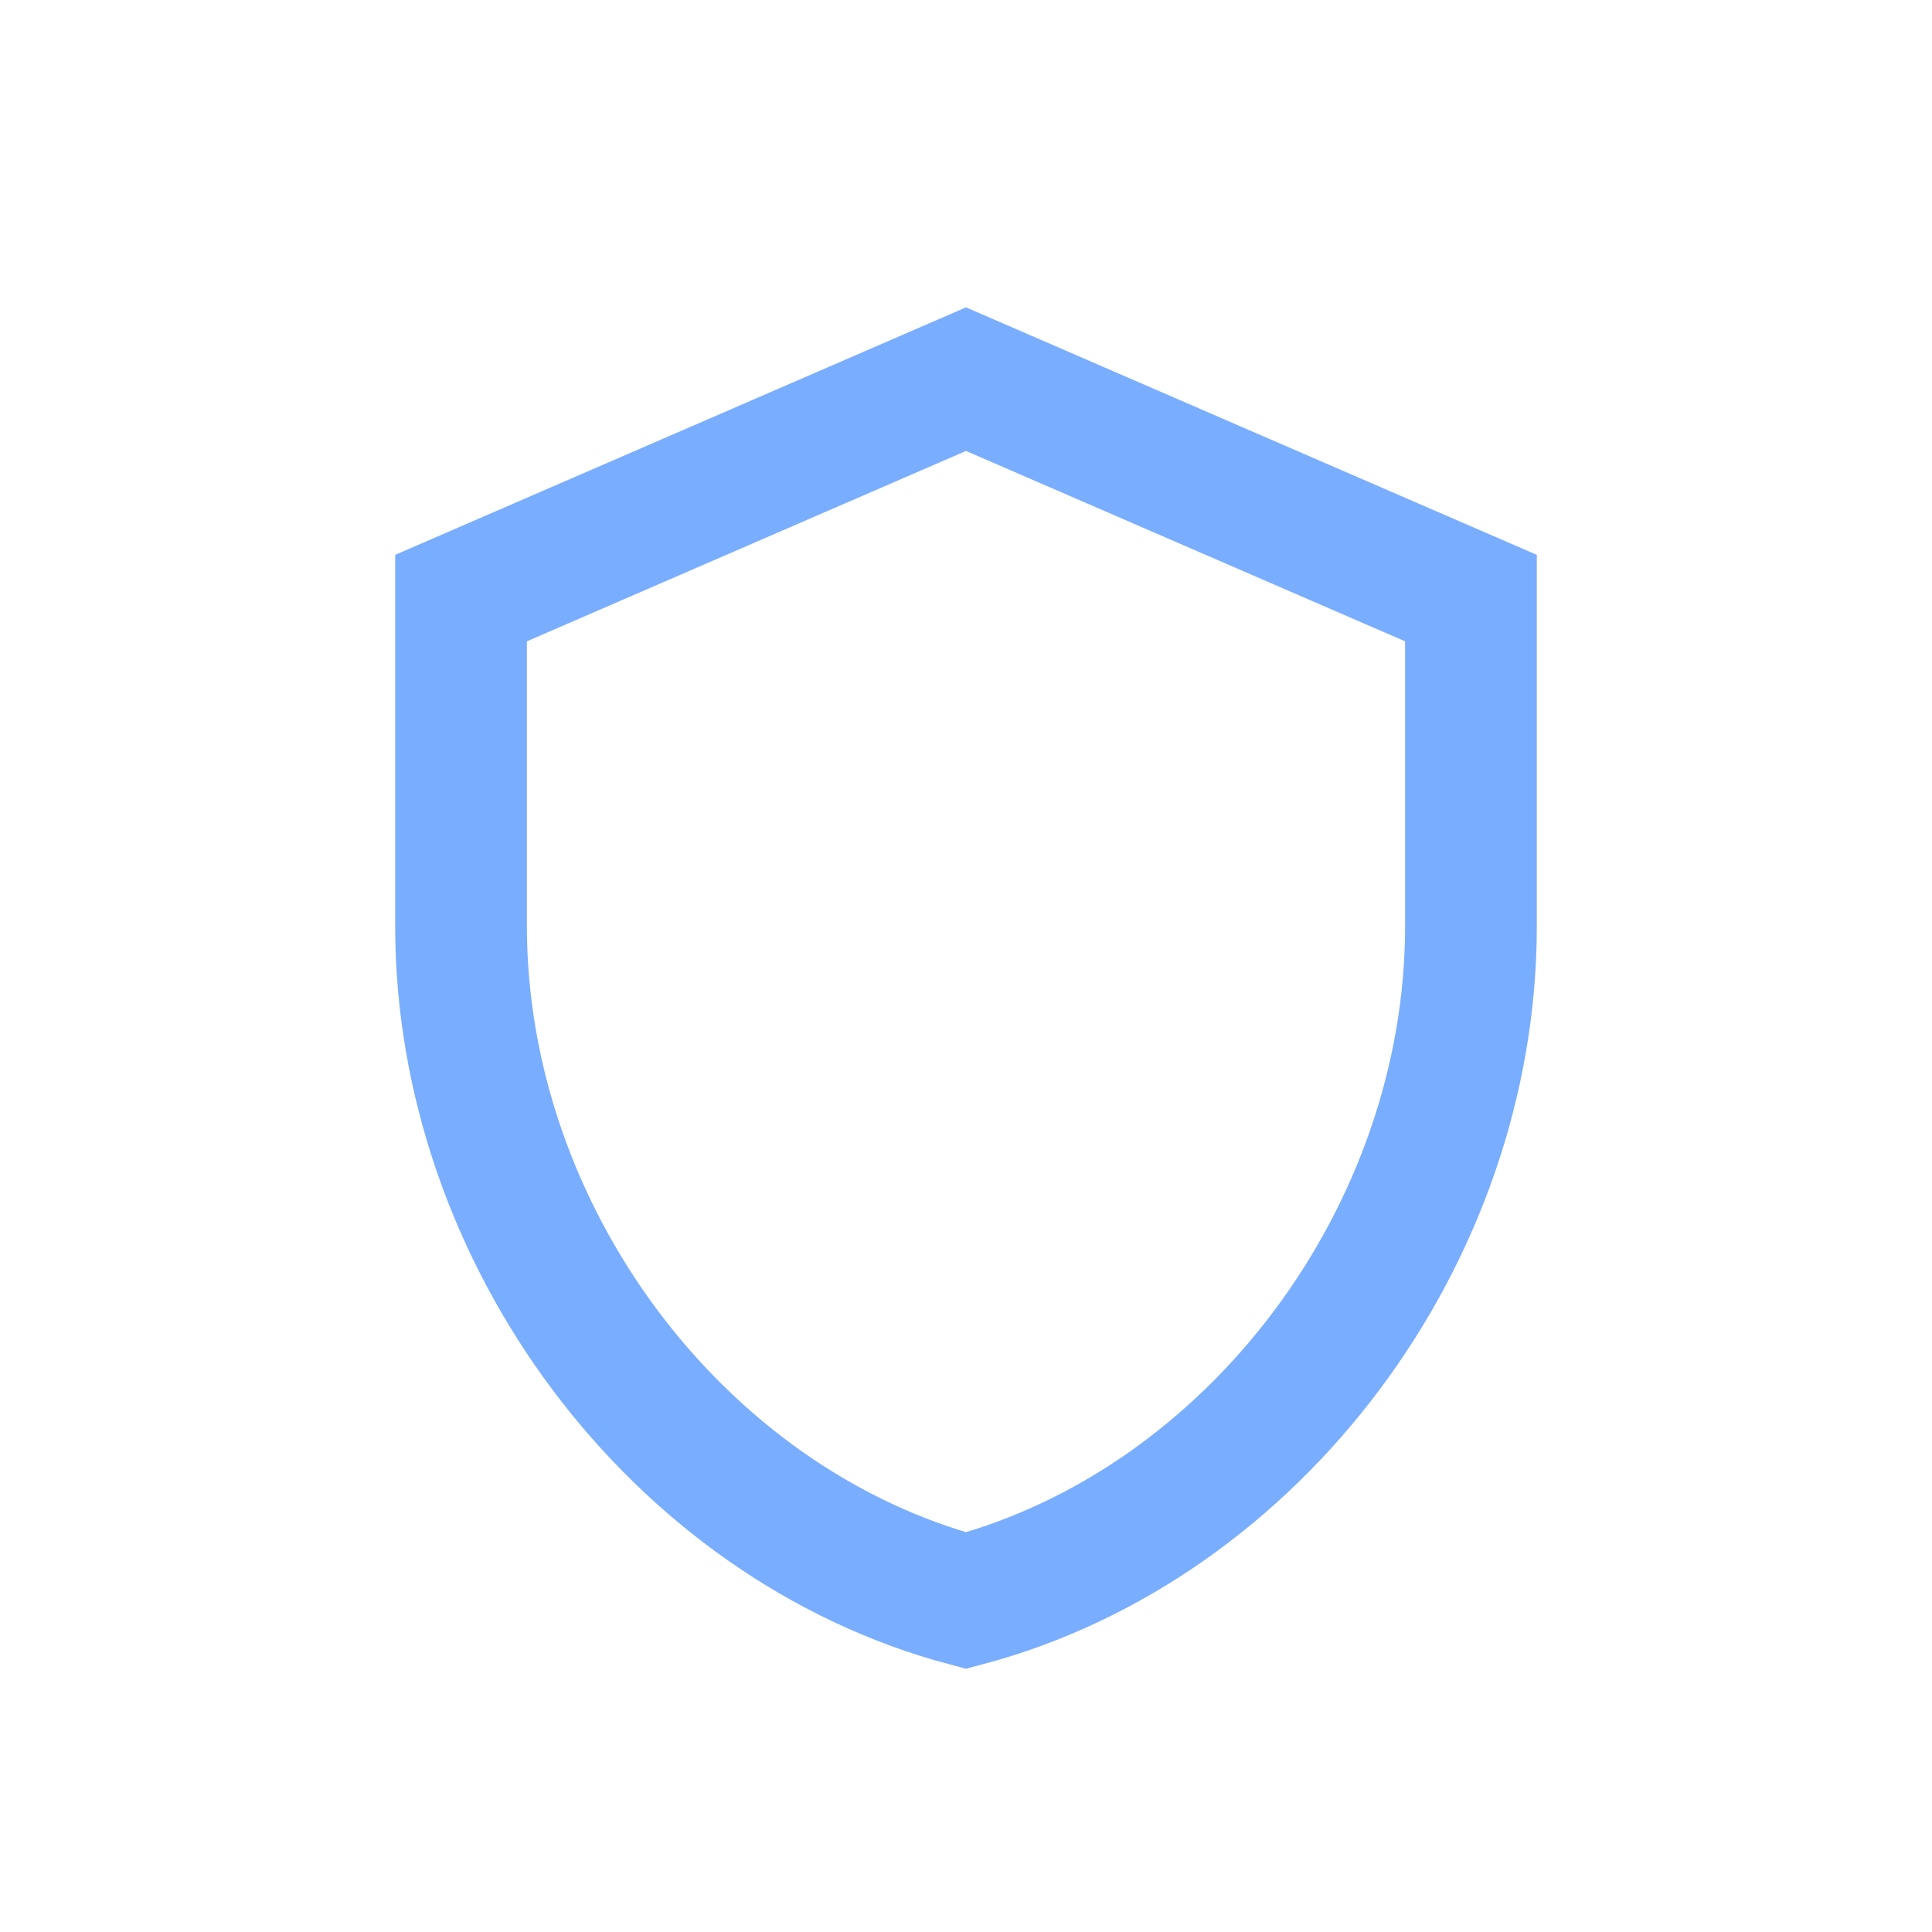 <?xml version="1.0" encoding="UTF-8"?> <svg xmlns="http://www.w3.org/2000/svg" width="44" height="44" viewBox="0 0 44 44" fill="none"> <path d="M10.5 21.091V13.621L22 8.635L33.5 13.621V21.091C33.5 28.132 28.568 34.704 22 36.453C15.432 34.704 10.5 28.132 10.5 21.091Z" stroke="#79ADFF" stroke-width="3"></path> </svg> 